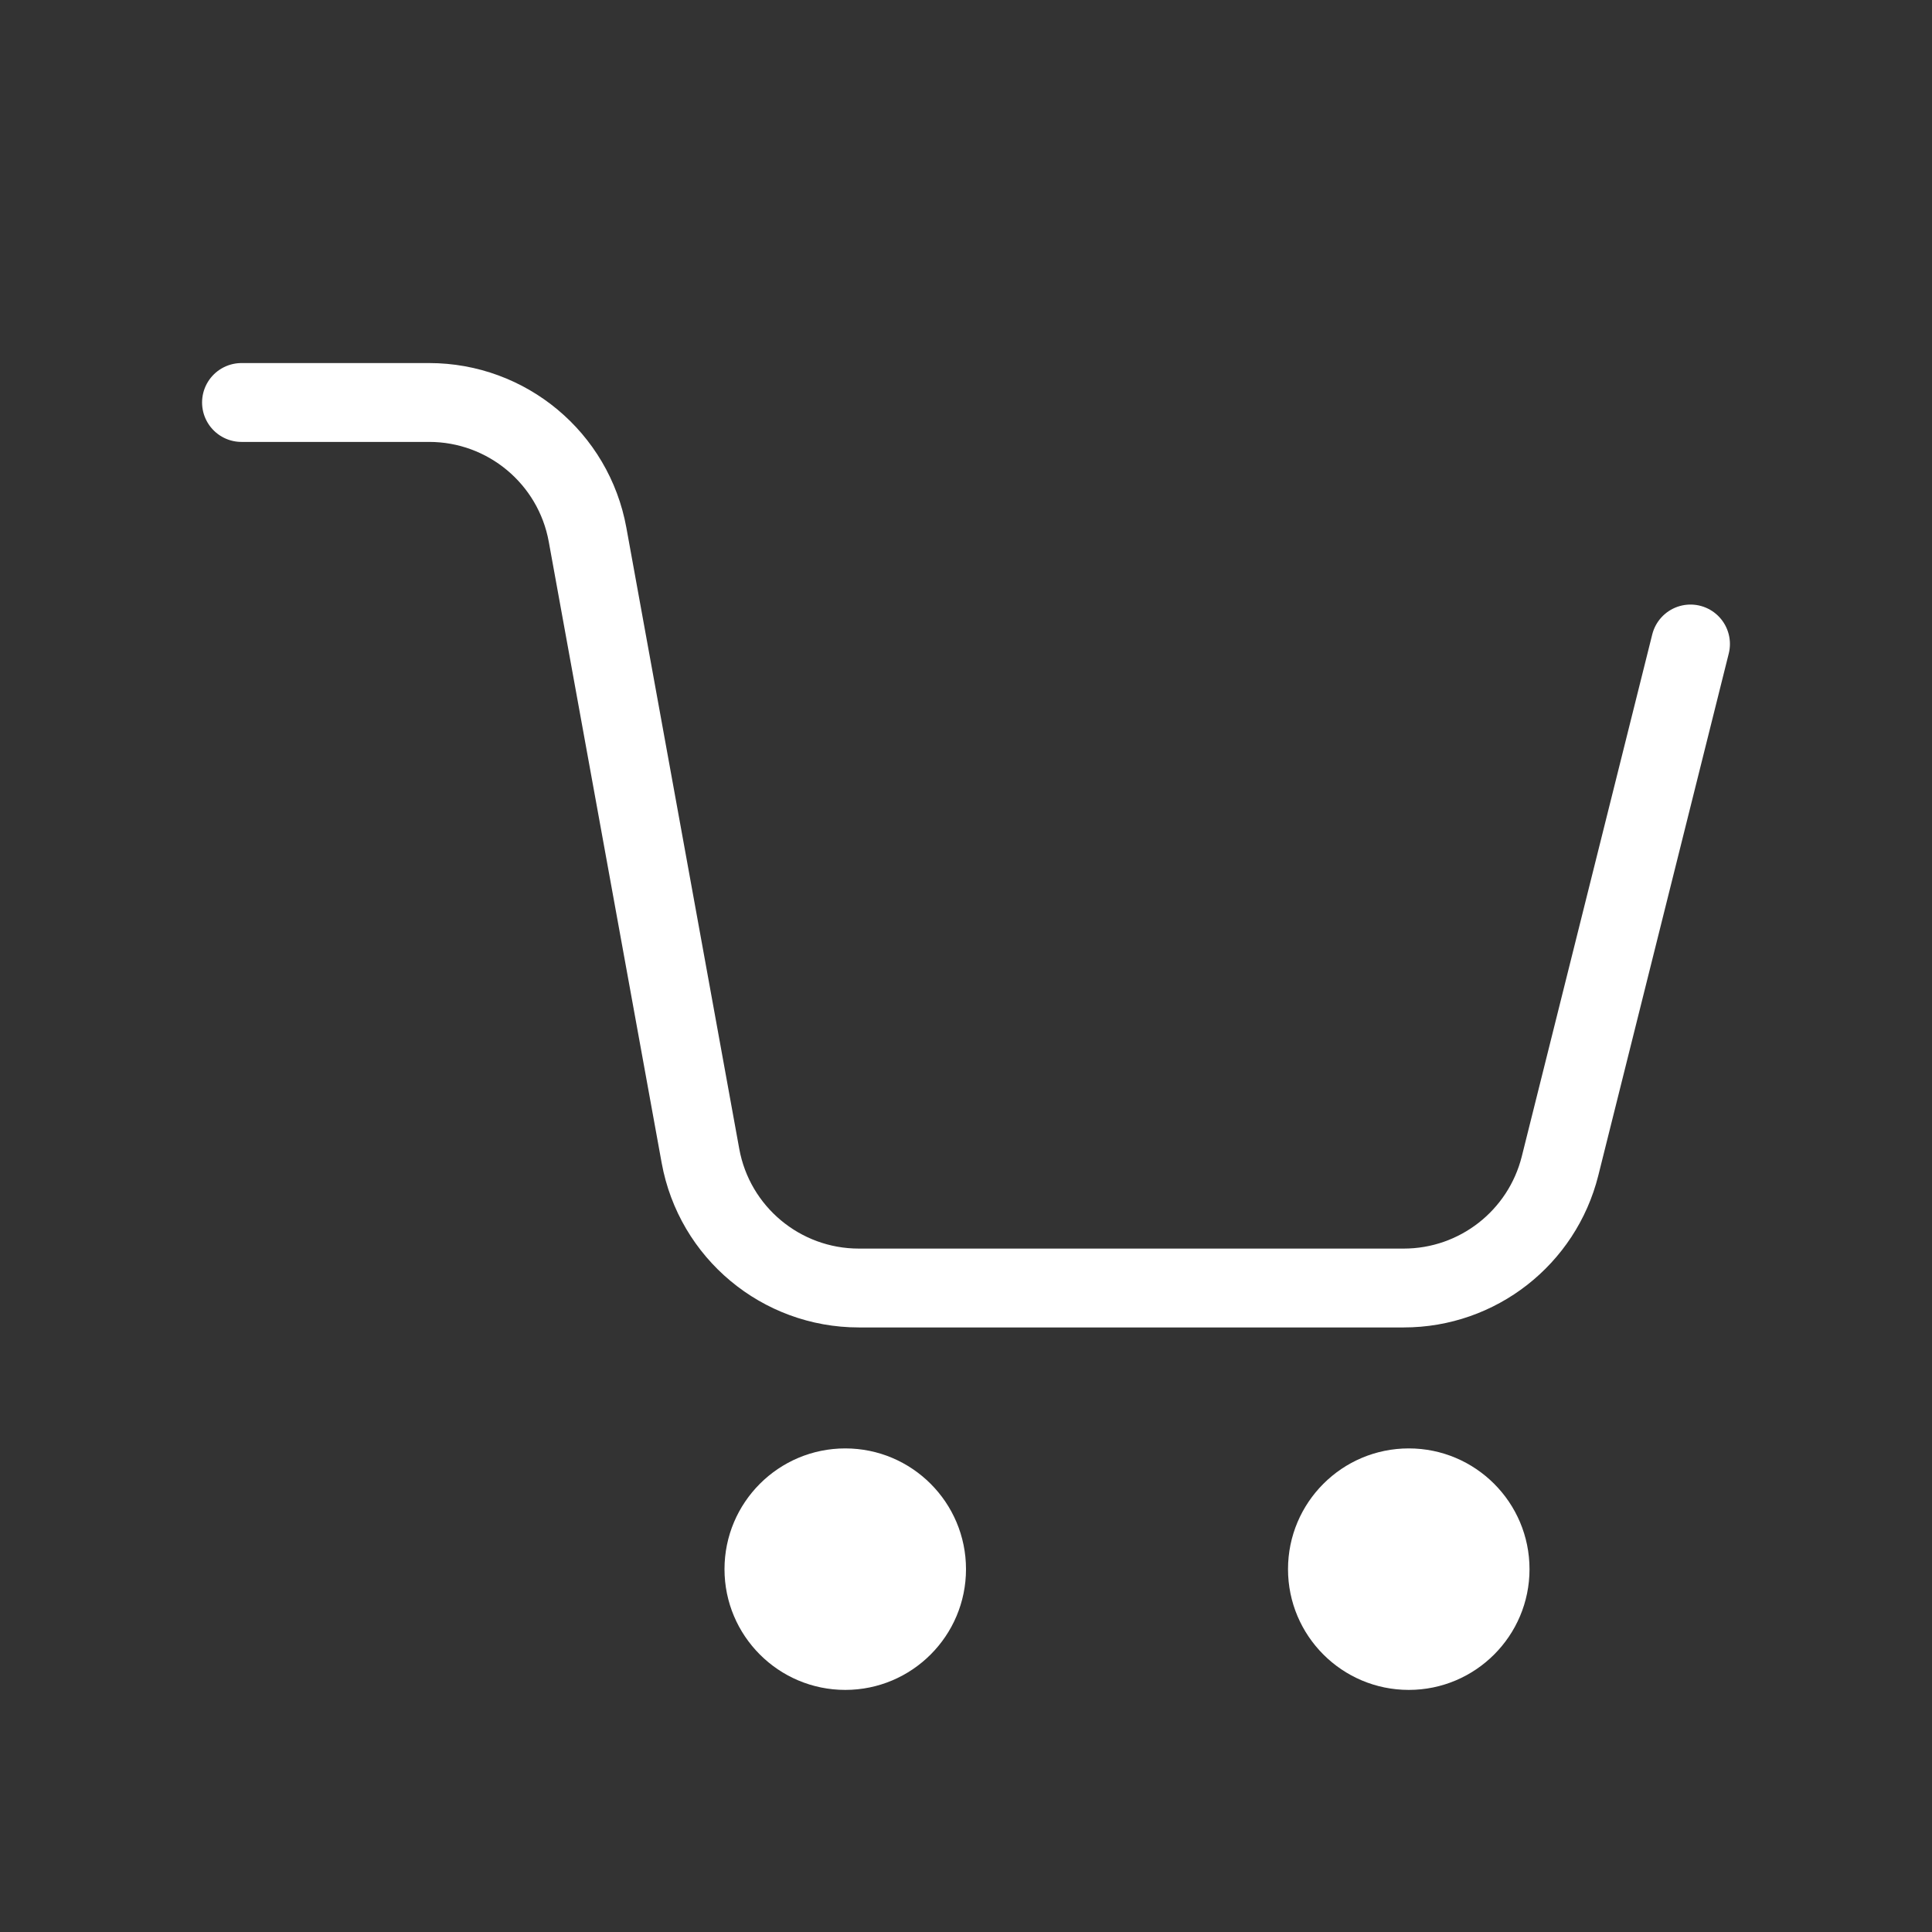 <svg width="45" height="45" viewBox="0 0 49 49" fill="none" xmlns="http://www.w3.org/2000/svg">
<rect x="0" y="0" width="49" height="49" fill="#333333" stroke="none"/>
<path fill-rule="evenodd" clip-rule="evenodd" d="M21.438 36.735C19.747 36.735 18.375 38.107 18.375 39.798C18.375 41.488 19.747 42.86 21.438 42.86C23.128 42.86 24.5 41.488 24.5 39.798C24.5 38.107 23.128 36.735 21.438 36.735Z" fill="white"/>
<path fill-rule="evenodd" clip-rule="evenodd" d="M35.73 36.735C34.039 36.735 32.667 38.107 32.667 39.798C32.667 41.488 34.039 42.86 35.73 42.86C37.42 42.86 38.792 41.488 38.792 39.798C38.792 38.107 37.42 36.735 35.73 36.735Z" fill="white"/>
<path d="M6.125 10.208H10.884C12.856 10.208 14.549 11.619 14.902 13.561L17.765 29.314C18.118 31.256 19.81 32.667 21.782 32.667H35.603C37.477 32.667 39.11 31.39 39.566 29.573L42.875 16.333" stroke="white" stroke-width="2" stroke-linecap="round" stroke-linejoin="round"/>
</svg>